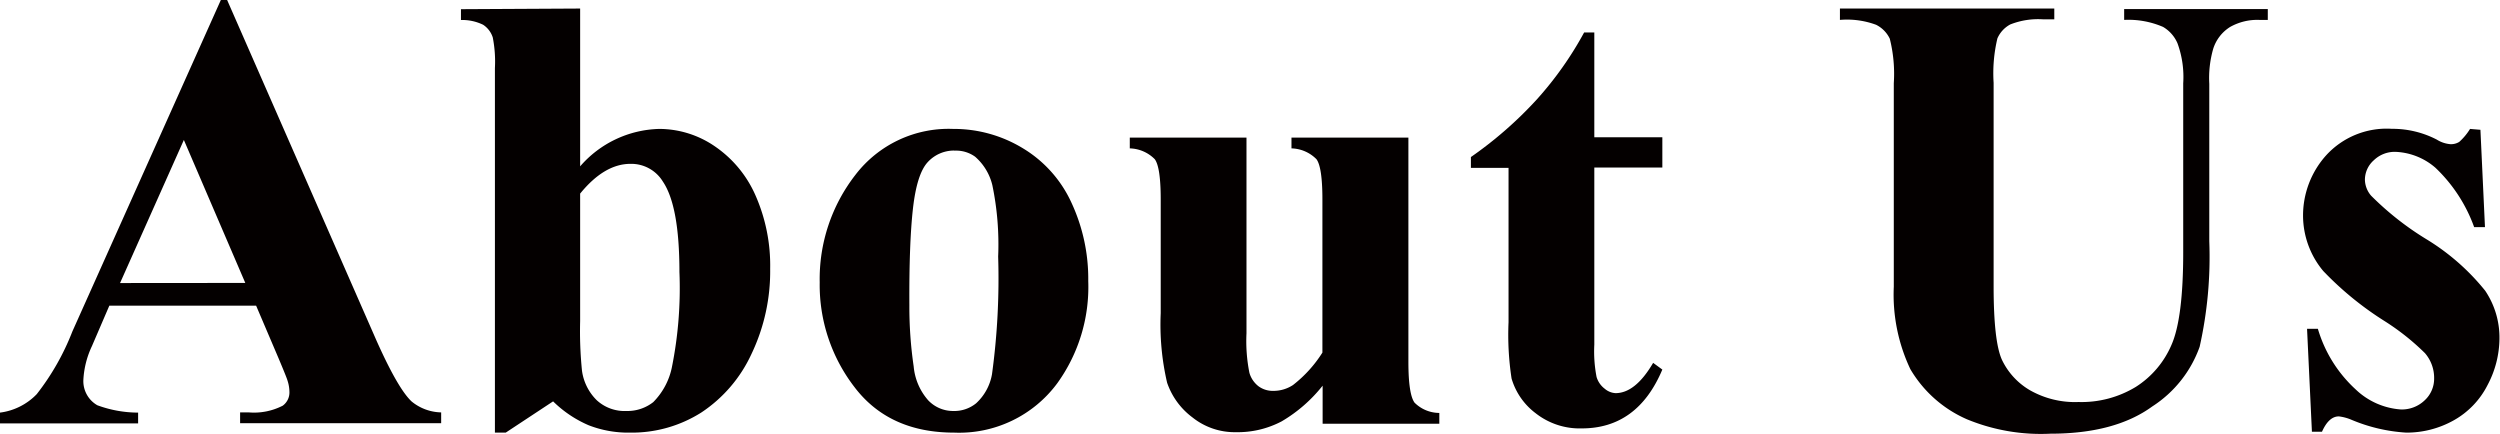<svg xmlns="http://www.w3.org/2000/svg" viewBox="0 0 231.15 40.1"><defs><style>.cls-1{fill:#040000;}</style></defs><title>天泓简介（关于我们）</title><g id="图层_2" data-name="图层 2"><g id="图层_1-2" data-name="图层 1"><path class="cls-1" d="M23.68,28.26H10.11L8.5,32a8.33,8.33,0,0,0-.79,3.09A2.57,2.57,0,0,0,9,37.47a10.93,10.93,0,0,0,3.77.68v1H0v-1a5.71,5.71,0,0,0,3.4-1.71,22.76,22.76,0,0,0,3.29-5.79L20.42,0H21L34.81,31.49q2,4.48,3.26,5.64a4.44,4.44,0,0,0,2.72,1v1H22.2v-1H23a5.81,5.81,0,0,0,3.14-.62,1.51,1.51,0,0,0,.62-1.3,3.47,3.47,0,0,0-.17-1q-.06-.25-.85-2.12Zm-1-2.1L17,12.94,11.1,26.17Z"/><path class="cls-1" d="M53.64.79V15.38a10,10,0,0,1,7.31-3.46,9.1,9.1,0,0,1,5.13,1.6,10.67,10.67,0,0,1,3.77,4.54,16.06,16.06,0,0,1,1.36,6.8,17.71,17.71,0,0,1-1.73,7.87,13,13,0,0,1-4.62,5.4A12,12,0,0,1,58.25,40a10.08,10.08,0,0,1-3.82-.68,10.7,10.7,0,0,1-3.29-2.21L46.76,40h-1V6.29a11.47,11.47,0,0,0-.2-2.83,2.2,2.2,0,0,0-.89-1.17,4.4,4.4,0,0,0-2.05-.44v-1Zm0,17.11V29.68a36.44,36.44,0,0,0,.17,4.59A4.72,4.72,0,0,0,55.17,37a3.8,3.8,0,0,0,2.75,1,3.86,3.86,0,0,0,2.48-.82,6.38,6.38,0,0,0,1.73-3.26,37.06,37.06,0,0,0,.69-8.78q0-6.09-1.53-8.35a3.42,3.42,0,0,0-3-1.64Q55.88,15.15,53.64,17.9Z"/><path class="cls-1" d="M88.13,11.92a12.27,12.27,0,0,1,6.43,1.78,11.41,11.41,0,0,1,4.52,5.07A16.7,16.7,0,0,1,100.62,26a15.22,15.22,0,0,1-2.86,9.43A11.28,11.28,0,0,1,88.22,40q-6,0-9.2-4.19a15.47,15.47,0,0,1-3.23-9.71,15.68,15.68,0,0,1,3.3-9.93A10.85,10.85,0,0,1,88.13,11.92Zm.11,2A3.3,3.3,0,0,0,85.77,15q-1,1.09-1.36,4.3t-.33,8.93a38.06,38.06,0,0,0,.4,5.66A5.47,5.47,0,0,0,85.81,37a3.16,3.16,0,0,0,2.32,1,3.2,3.2,0,0,0,2.12-.71,4.75,4.75,0,0,0,1.47-2.69,65.34,65.34,0,0,0,.57-10.88,26.9,26.9,0,0,0-.54-6.61,5.06,5.06,0,0,0-1.59-2.62A3,3,0,0,0,88.25,13.93Z"/><path class="cls-1" d="M130.22,12.72V33.45q0,3,.57,3.78a3.26,3.26,0,0,0,2.29.95v1H122.29V35.66a13.63,13.63,0,0,1-3.79,3.3,8.74,8.74,0,0,1-4.25,1,6.25,6.25,0,0,1-4-1.37,6.7,6.7,0,0,1-2.34-3.21,23.71,23.71,0,0,1-.59-6.43V18.46q0-3-.55-3.74a3.36,3.36,0,0,0-2.31-1v-1h10.79v18.1a15,15,0,0,0,.27,3.65,2.41,2.41,0,0,0,.85,1.25,2.22,2.22,0,0,0,1.34.42,3.28,3.28,0,0,0,1.84-.54,11.68,11.68,0,0,0,2.72-3V18.46q0-3-.55-3.74a3.36,3.36,0,0,0-2.31-1v-1Z"/><path class="cls-1" d="M147.41,3v9.69h6.29v2.8h-6.29V31.86a12.4,12.4,0,0,0,.21,3,2.13,2.13,0,0,0,.75,1.08,1.68,1.68,0,0,0,1,.41q1.84,0,3.48-2.8l.85.62q-2.29,5.44-7.45,5.44a6.58,6.58,0,0,1-4.26-1.4A6.2,6.2,0,0,1,139.76,35a26.74,26.74,0,0,1-.28-5.21V15.52H136v-1a36.45,36.45,0,0,0,6.07-5.3A32.17,32.17,0,0,0,146.47,3Z"/><path class="cls-1" d="M170.12.79h19.82v1h-1a7,7,0,0,0-3.07.47,2.67,2.67,0,0,0-1.19,1.29,13.87,13.87,0,0,0-.35,4.11v18.8q0,5.15.78,6.83a6.48,6.48,0,0,0,2.56,2.78,8.42,8.42,0,0,0,4.5,1.1,9.66,9.66,0,0,0,5.31-1.4,8.6,8.6,0,0,0,3.29-3.87q1.09-2.46,1.09-8.58V7.7A9.07,9.07,0,0,0,201.33,4,3.22,3.22,0,0,0,200,2.49a8.06,8.06,0,0,0-3.6-.65v-1h13.28v1h-.79a5.12,5.12,0,0,0-2.69.65,3.69,3.69,0,0,0-1.56,2,9.8,9.8,0,0,0-.37,3.26V22.29a38,38,0,0,1-.89,9.77A10.9,10.9,0,0,1,199,37.58q-3.46,2.52-9.43,2.52a17.92,17.92,0,0,1-7.7-1.33,11.31,11.31,0,0,1-5.24-4.64,16.09,16.09,0,0,1-1.53-7.62V7.7a13.32,13.32,0,0,0-.37-4.12,2.76,2.76,0,0,0-1.27-1.29,7.75,7.75,0,0,0-3.34-.45Z"/><path class="cls-1" d="M229.34,12l.42,9h-1a14.19,14.19,0,0,0-3.58-5.49,6,6,0,0,0-3.7-1.47,2.78,2.78,0,0,0-2,.78,2.41,2.41,0,0,0-.82,1.8,2.33,2.33,0,0,0,.57,1.47,27.18,27.18,0,0,0,5.07,4,20.92,20.92,0,0,1,5.48,4.79,7.75,7.75,0,0,1,1.32,4.4A9.29,9.29,0,0,1,230,35.6a7.74,7.74,0,0,1-3.12,3.26A8.9,8.9,0,0,1,222.48,40a15.42,15.42,0,0,1-5.07-1.19,4.24,4.24,0,0,0-1.16-.31q-.93,0-1.56,1.42h-.93l-.45-9.52h1a12.31,12.31,0,0,0,3.5,5.61A6.71,6.71,0,0,0,222,37.86,3.06,3.06,0,0,0,224.2,37a2.71,2.71,0,0,0,.86-2,3.5,3.5,0,0,0-.85-2.35,22.2,22.2,0,0,0-3.79-3,29.72,29.72,0,0,1-5.61-4.59,8,8,0,0,1-1.87-5.13,8.32,8.32,0,0,1,2.11-5.54,7.57,7.57,0,0,1,6.1-2.48,8.91,8.91,0,0,1,4.16,1,2.76,2.76,0,0,0,1.25.42,1.43,1.43,0,0,0,.82-.21,5.37,5.37,0,0,0,1-1.2Z"/></g></g></svg>